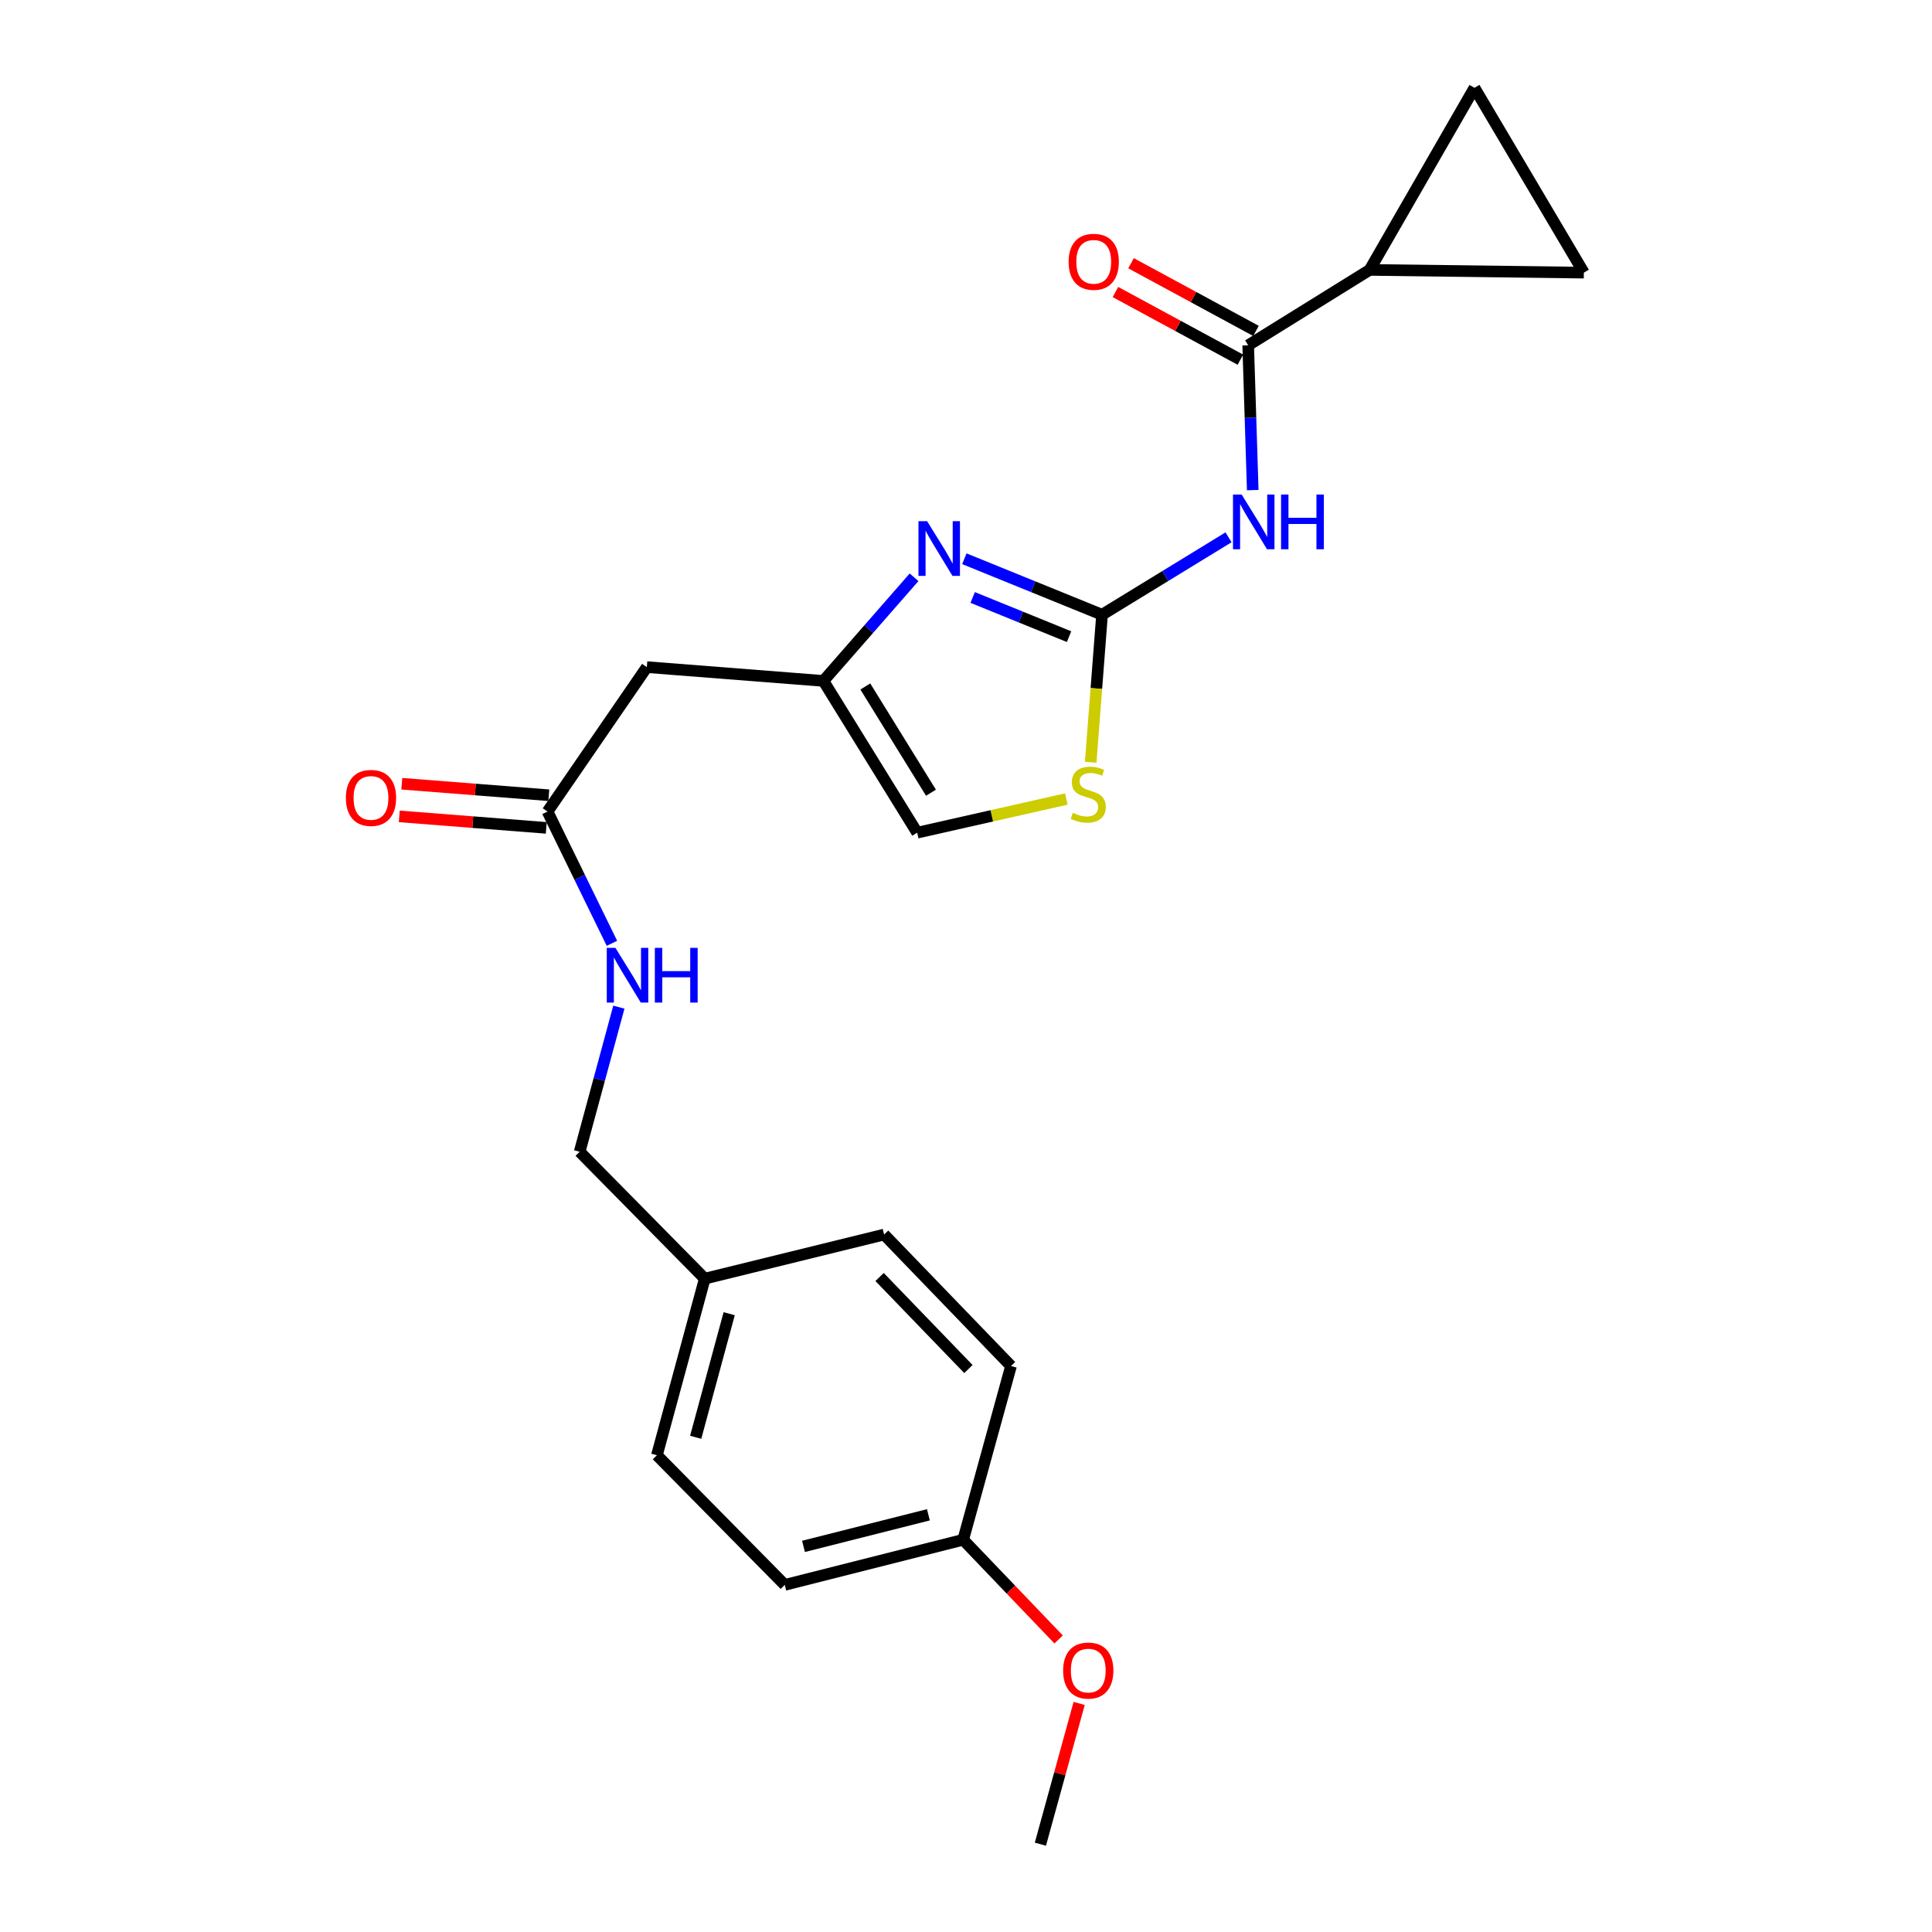 <?xml version='1.0' encoding='iso-8859-1'?>
<svg version='1.1' baseProfile='full'
              xmlns='http://www.w3.org/2000/svg'
                      xmlns:rdkit='http://www.rdkit.org/xml'
                      xmlns:xlink='http://www.w3.org/1999/xlink'
                  xml:space='preserve'
width='1000px' height='1000px' viewBox='0 0 1000 1000'>
<!-- END OF HEADER -->
<rect style='opacity:1.0;fill:#FFFFFF;stroke:none' width='1000' height='1000' x='0' y='0'> </rect>
<path class='bond-0' d='M 570.413,318.18 L 603.151,298.145' style='fill:none;fill-rule:evenodd;stroke:#000000;stroke-width:6px;stroke-linecap:butt;stroke-linejoin:miter;stroke-opacity:1' />
<path class='bond-0' d='M 603.151,298.145 L 635.89,278.11' style='fill:none;fill-rule:evenodd;stroke:#0000FF;stroke-width:6px;stroke-linecap:butt;stroke-linejoin:miter;stroke-opacity:1' />
<path class='bond-1' d='M 570.413,318.18 L 534.78,303.695' style='fill:none;fill-rule:evenodd;stroke:#000000;stroke-width:6px;stroke-linecap:butt;stroke-linejoin:miter;stroke-opacity:1' />
<path class='bond-1' d='M 534.78,303.695 L 499.148,289.209' style='fill:none;fill-rule:evenodd;stroke:#0000FF;stroke-width:6px;stroke-linecap:butt;stroke-linejoin:miter;stroke-opacity:1' />
<path class='bond-1' d='M 553.342,329.529 L 528.4,319.39' style='fill:none;fill-rule:evenodd;stroke:#000000;stroke-width:6px;stroke-linecap:butt;stroke-linejoin:miter;stroke-opacity:1' />
<path class='bond-1' d='M 528.4,319.39 L 503.457,309.25' style='fill:none;fill-rule:evenodd;stroke:#0000FF;stroke-width:6px;stroke-linecap:butt;stroke-linejoin:miter;stroke-opacity:1' />
<path class='bond-4' d='M 570.413,318.18 L 567.477,356.364' style='fill:none;fill-rule:evenodd;stroke:#000000;stroke-width:6px;stroke-linecap:butt;stroke-linejoin:miter;stroke-opacity:1' />
<path class='bond-4' d='M 567.477,356.364 L 564.542,394.549' style='fill:none;fill-rule:evenodd;stroke:#CCCC00;stroke-width:6px;stroke-linecap:butt;stroke-linejoin:miter;stroke-opacity:1' />
<path class='bond-2' d='M 648.415,253.683 L 647.237,216.204' style='fill:none;fill-rule:evenodd;stroke:#0000FF;stroke-width:6px;stroke-linecap:butt;stroke-linejoin:miter;stroke-opacity:1' />
<path class='bond-2' d='M 647.237,216.204 L 646.06,178.725' style='fill:none;fill-rule:evenodd;stroke:#000000;stroke-width:6px;stroke-linecap:butt;stroke-linejoin:miter;stroke-opacity:1' />
<path class='bond-3' d='M 473.118,298.799 L 449.656,325.62' style='fill:none;fill-rule:evenodd;stroke:#0000FF;stroke-width:6px;stroke-linecap:butt;stroke-linejoin:miter;stroke-opacity:1' />
<path class='bond-3' d='M 449.656,325.62 L 426.195,352.441' style='fill:none;fill-rule:evenodd;stroke:#000000;stroke-width:6px;stroke-linecap:butt;stroke-linejoin:miter;stroke-opacity:1' />
<path class='bond-5' d='M 646.06,178.725 L 708.917,139.701' style='fill:none;fill-rule:evenodd;stroke:#000000;stroke-width:6px;stroke-linecap:butt;stroke-linejoin:miter;stroke-opacity:1' />
<path class='bond-12' d='M 650.094,171.276 L 617.756,153.763' style='fill:none;fill-rule:evenodd;stroke:#000000;stroke-width:6px;stroke-linecap:butt;stroke-linejoin:miter;stroke-opacity:1' />
<path class='bond-12' d='M 617.756,153.763 L 585.418,136.25' style='fill:none;fill-rule:evenodd;stroke:#FF0000;stroke-width:6px;stroke-linecap:butt;stroke-linejoin:miter;stroke-opacity:1' />
<path class='bond-12' d='M 642.026,186.174 L 609.688,168.661' style='fill:none;fill-rule:evenodd;stroke:#000000;stroke-width:6px;stroke-linecap:butt;stroke-linejoin:miter;stroke-opacity:1' />
<path class='bond-12' d='M 609.688,168.661 L 577.35,151.148' style='fill:none;fill-rule:evenodd;stroke:#FF0000;stroke-width:6px;stroke-linecap:butt;stroke-linejoin:miter;stroke-opacity:1' />
<path class='bond-6' d='M 426.195,352.441 L 334.8,345.297' style='fill:none;fill-rule:evenodd;stroke:#000000;stroke-width:6px;stroke-linecap:butt;stroke-linejoin:miter;stroke-opacity:1' />
<path class='bond-23' d='M 426.195,352.441 L 474.735,430.997' style='fill:none;fill-rule:evenodd;stroke:#000000;stroke-width:6px;stroke-linecap:butt;stroke-linejoin:miter;stroke-opacity:1' />
<path class='bond-23' d='M 447.889,355.319 L 481.867,410.308' style='fill:none;fill-rule:evenodd;stroke:#000000;stroke-width:6px;stroke-linecap:butt;stroke-linejoin:miter;stroke-opacity:1' />
<path class='bond-9' d='M 551.929,413.56 L 513.332,422.279' style='fill:none;fill-rule:evenodd;stroke:#CCCC00;stroke-width:6px;stroke-linecap:butt;stroke-linejoin:miter;stroke-opacity:1' />
<path class='bond-9' d='M 513.332,422.279 L 474.735,430.997' style='fill:none;fill-rule:evenodd;stroke:#000000;stroke-width:6px;stroke-linecap:butt;stroke-linejoin:miter;stroke-opacity:1' />
<path class='bond-7' d='M 708.917,139.701 L 819.795,141.123' style='fill:none;fill-rule:evenodd;stroke:#000000;stroke-width:6px;stroke-linecap:butt;stroke-linejoin:miter;stroke-opacity:1' />
<path class='bond-8' d='M 708.917,139.701 L 763.179,45.455' style='fill:none;fill-rule:evenodd;stroke:#000000;stroke-width:6px;stroke-linecap:butt;stroke-linejoin:miter;stroke-opacity:1' />
<path class='bond-10' d='M 334.8,345.297 L 283.408,420.06' style='fill:none;fill-rule:evenodd;stroke:#000000;stroke-width:6px;stroke-linecap:butt;stroke-linejoin:miter;stroke-opacity:1' />
<path class='bond-24' d='M 819.795,141.123 L 763.179,45.455' style='fill:none;fill-rule:evenodd;stroke:#000000;stroke-width:6px;stroke-linecap:butt;stroke-linejoin:miter;stroke-opacity:1' />
<path class='bond-11' d='M 283.408,420.06 L 300.071,454.158' style='fill:none;fill-rule:evenodd;stroke:#000000;stroke-width:6px;stroke-linecap:butt;stroke-linejoin:miter;stroke-opacity:1' />
<path class='bond-11' d='M 300.071,454.158 L 316.733,488.255' style='fill:none;fill-rule:evenodd;stroke:#0000FF;stroke-width:6px;stroke-linecap:butt;stroke-linejoin:miter;stroke-opacity:1' />
<path class='bond-13' d='M 284.069,411.615 L 246.022,408.64' style='fill:none;fill-rule:evenodd;stroke:#000000;stroke-width:6px;stroke-linecap:butt;stroke-linejoin:miter;stroke-opacity:1' />
<path class='bond-13' d='M 246.022,408.64 L 207.975,405.666' style='fill:none;fill-rule:evenodd;stroke:#FF0000;stroke-width:6px;stroke-linecap:butt;stroke-linejoin:miter;stroke-opacity:1' />
<path class='bond-13' d='M 282.748,428.506 L 244.701,425.531' style='fill:none;fill-rule:evenodd;stroke:#000000;stroke-width:6px;stroke-linecap:butt;stroke-linejoin:miter;stroke-opacity:1' />
<path class='bond-13' d='M 244.701,425.531 L 206.654,422.557' style='fill:none;fill-rule:evenodd;stroke:#FF0000;stroke-width:6px;stroke-linecap:butt;stroke-linejoin:miter;stroke-opacity:1' />
<path class='bond-14' d='M 320.324,521.299 L 310.177,558.724' style='fill:none;fill-rule:evenodd;stroke:#0000FF;stroke-width:6px;stroke-linecap:butt;stroke-linejoin:miter;stroke-opacity:1' />
<path class='bond-14' d='M 310.177,558.724 L 300.031,596.148' style='fill:none;fill-rule:evenodd;stroke:#000000;stroke-width:6px;stroke-linecap:butt;stroke-linejoin:miter;stroke-opacity:1' />
<path class='bond-15' d='M 300.031,596.148 L 364.788,661.828' style='fill:none;fill-rule:evenodd;stroke:#000000;stroke-width:6px;stroke-linecap:butt;stroke-linejoin:miter;stroke-opacity:1' />
<path class='bond-17' d='M 364.788,661.828 L 457.614,639.003' style='fill:none;fill-rule:evenodd;stroke:#000000;stroke-width:6px;stroke-linecap:butt;stroke-linejoin:miter;stroke-opacity:1' />
<path class='bond-18' d='M 364.788,661.828 L 340.015,753.223' style='fill:none;fill-rule:evenodd;stroke:#000000;stroke-width:6px;stroke-linecap:butt;stroke-linejoin:miter;stroke-opacity:1' />
<path class='bond-18' d='M 377.425,679.97 L 360.083,743.946' style='fill:none;fill-rule:evenodd;stroke:#000000;stroke-width:6px;stroke-linecap:butt;stroke-linejoin:miter;stroke-opacity:1' />
<path class='bond-16' d='M 498.539,796.981 L 406.194,820.334' style='fill:none;fill-rule:evenodd;stroke:#000000;stroke-width:6px;stroke-linecap:butt;stroke-linejoin:miter;stroke-opacity:1' />
<path class='bond-16' d='M 480.534,784.059 L 415.892,800.405' style='fill:none;fill-rule:evenodd;stroke:#000000;stroke-width:6px;stroke-linecap:butt;stroke-linejoin:miter;stroke-opacity:1' />
<path class='bond-21' d='M 498.539,796.981 L 523.238,822.779' style='fill:none;fill-rule:evenodd;stroke:#000000;stroke-width:6px;stroke-linecap:butt;stroke-linejoin:miter;stroke-opacity:1' />
<path class='bond-21' d='M 523.238,822.779 L 547.938,848.577' style='fill:none;fill-rule:evenodd;stroke:#FF0000;stroke-width:6px;stroke-linecap:butt;stroke-linejoin:miter;stroke-opacity:1' />
<path class='bond-25' d='M 498.539,796.981 L 523.294,707.055' style='fill:none;fill-rule:evenodd;stroke:#000000;stroke-width:6px;stroke-linecap:butt;stroke-linejoin:miter;stroke-opacity:1' />
<path class='bond-19' d='M 457.614,639.003 L 523.294,707.055' style='fill:none;fill-rule:evenodd;stroke:#000000;stroke-width:6px;stroke-linecap:butt;stroke-linejoin:miter;stroke-opacity:1' />
<path class='bond-19' d='M 455.275,660.976 L 501.251,708.613' style='fill:none;fill-rule:evenodd;stroke:#000000;stroke-width:6px;stroke-linecap:butt;stroke-linejoin:miter;stroke-opacity:1' />
<path class='bond-20' d='M 340.015,753.223 L 406.194,820.334' style='fill:none;fill-rule:evenodd;stroke:#000000;stroke-width:6px;stroke-linecap:butt;stroke-linejoin:miter;stroke-opacity:1' />
<path class='bond-22' d='M 558.57,881.693 L 548.537,918.119' style='fill:none;fill-rule:evenodd;stroke:#FF0000;stroke-width:6px;stroke-linecap:butt;stroke-linejoin:miter;stroke-opacity:1' />
<path class='bond-22' d='M 548.537,918.119 L 538.504,954.545' style='fill:none;fill-rule:evenodd;stroke:#000000;stroke-width:6px;stroke-linecap:butt;stroke-linejoin:miter;stroke-opacity:1' />
<path  class='atom-1' d='M 642.671 255.969
L 651.951 270.969
Q 652.871 272.449, 654.351 275.129
Q 655.831 277.809, 655.911 277.969
L 655.911 255.969
L 659.671 255.969
L 659.671 284.289
L 655.791 284.289
L 645.831 267.889
Q 644.671 265.969, 643.431 263.769
Q 642.231 261.569, 641.871 260.889
L 641.871 284.289
L 638.191 284.289
L 638.191 255.969
L 642.671 255.969
' fill='#0000FF'/>
<path  class='atom-1' d='M 663.071 255.969
L 666.911 255.969
L 666.911 268.009
L 681.391 268.009
L 681.391 255.969
L 685.231 255.969
L 685.231 284.289
L 681.391 284.289
L 681.391 271.209
L 666.911 271.209
L 666.911 284.289
L 663.071 284.289
L 663.071 255.969
' fill='#0000FF'/>
<path  class='atom-2' d='M 479.874 269.759
L 489.154 284.759
Q 490.074 286.239, 491.554 288.919
Q 493.034 291.599, 493.114 291.759
L 493.114 269.759
L 496.874 269.759
L 496.874 298.079
L 492.994 298.079
L 483.034 281.679
Q 481.874 279.759, 480.634 277.559
Q 479.434 275.359, 479.074 274.679
L 479.074 298.079
L 475.394 298.079
L 475.394 269.759
L 479.874 269.759
' fill='#0000FF'/>
<path  class='atom-5' d='M 555.278 420.716
Q 555.598 420.836, 556.918 421.396
Q 558.238 421.956, 559.678 422.316
Q 561.158 422.636, 562.598 422.636
Q 565.278 422.636, 566.838 421.356
Q 568.398 420.036, 568.398 417.756
Q 568.398 416.196, 567.598 415.236
Q 566.838 414.276, 565.638 413.756
Q 564.438 413.236, 562.438 412.636
Q 559.918 411.876, 558.398 411.156
Q 556.918 410.436, 555.838 408.916
Q 554.798 407.396, 554.798 404.836
Q 554.798 401.276, 557.198 399.076
Q 559.638 396.876, 564.438 396.876
Q 567.718 396.876, 571.438 398.436
L 570.518 401.516
Q 567.118 400.116, 564.558 400.116
Q 561.798 400.116, 560.278 401.276
Q 558.758 402.396, 558.798 404.356
Q 558.798 405.876, 559.558 406.796
Q 560.358 407.716, 561.478 408.236
Q 562.638 408.756, 564.558 409.356
Q 567.118 410.156, 568.638 410.956
Q 570.158 411.756, 571.238 413.396
Q 572.358 414.996, 572.358 417.756
Q 572.358 421.676, 569.718 423.796
Q 567.118 425.876, 562.758 425.876
Q 560.238 425.876, 558.318 425.316
Q 556.438 424.796, 554.198 423.876
L 555.278 420.716
' fill='#CCCC00'/>
<path  class='atom-12' d='M 318.544 490.612
L 327.824 505.612
Q 328.744 507.092, 330.224 509.772
Q 331.704 512.452, 331.784 512.612
L 331.784 490.612
L 335.544 490.612
L 335.544 518.932
L 331.664 518.932
L 321.704 502.532
Q 320.544 500.612, 319.304 498.412
Q 318.104 496.212, 317.744 495.532
L 317.744 518.932
L 314.064 518.932
L 314.064 490.612
L 318.544 490.612
' fill='#0000FF'/>
<path  class='atom-12' d='M 338.944 490.612
L 342.784 490.612
L 342.784 502.652
L 357.264 502.652
L 357.264 490.612
L 361.104 490.612
L 361.104 518.932
L 357.264 518.932
L 357.264 505.852
L 342.784 505.852
L 342.784 518.932
L 338.944 518.932
L 338.944 490.612
' fill='#0000FF'/>
<path  class='atom-13' d='M 553.111 135.508
Q 553.111 128.708, 556.471 124.908
Q 559.831 121.108, 566.111 121.108
Q 572.391 121.108, 575.751 124.908
Q 579.111 128.708, 579.111 135.508
Q 579.111 142.388, 575.711 146.308
Q 572.311 150.188, 566.111 150.188
Q 559.871 150.188, 556.471 146.308
Q 553.111 142.428, 553.111 135.508
M 566.111 146.988
Q 570.431 146.988, 572.751 144.108
Q 575.111 141.188, 575.111 135.508
Q 575.111 129.948, 572.751 127.148
Q 570.431 124.308, 566.111 124.308
Q 561.791 124.308, 559.431 127.108
Q 557.111 129.908, 557.111 135.508
Q 557.111 141.228, 559.431 144.108
Q 561.791 146.988, 566.111 146.988
' fill='#FF0000'/>
<path  class='atom-14' d='M 179.023 412.996
Q 179.023 406.196, 182.383 402.396
Q 185.743 398.596, 192.023 398.596
Q 198.303 398.596, 201.663 402.396
Q 205.023 406.196, 205.023 412.996
Q 205.023 419.876, 201.623 423.796
Q 198.223 427.676, 192.023 427.676
Q 185.783 427.676, 182.383 423.796
Q 179.023 419.916, 179.023 412.996
M 192.023 424.476
Q 196.343 424.476, 198.663 421.596
Q 201.023 418.676, 201.023 412.996
Q 201.023 407.436, 198.663 404.636
Q 196.343 401.796, 192.023 401.796
Q 187.703 401.796, 185.343 404.596
Q 183.023 407.396, 183.023 412.996
Q 183.023 418.716, 185.343 421.596
Q 187.703 424.476, 192.023 424.476
' fill='#FF0000'/>
<path  class='atom-22' d='M 550.278 864.68
Q 550.278 857.88, 553.638 854.08
Q 556.998 850.28, 563.278 850.28
Q 569.558 850.28, 572.918 854.08
Q 576.278 857.88, 576.278 864.68
Q 576.278 871.56, 572.878 875.48
Q 569.478 879.36, 563.278 879.36
Q 557.038 879.36, 553.638 875.48
Q 550.278 871.6, 550.278 864.68
M 563.278 876.16
Q 567.598 876.16, 569.918 873.28
Q 572.278 870.36, 572.278 864.68
Q 572.278 859.12, 569.918 856.32
Q 567.598 853.48, 563.278 853.48
Q 558.958 853.48, 556.598 856.28
Q 554.278 859.08, 554.278 864.68
Q 554.278 870.4, 556.598 873.28
Q 558.958 876.16, 563.278 876.16
' fill='#FF0000'/>
</svg>
